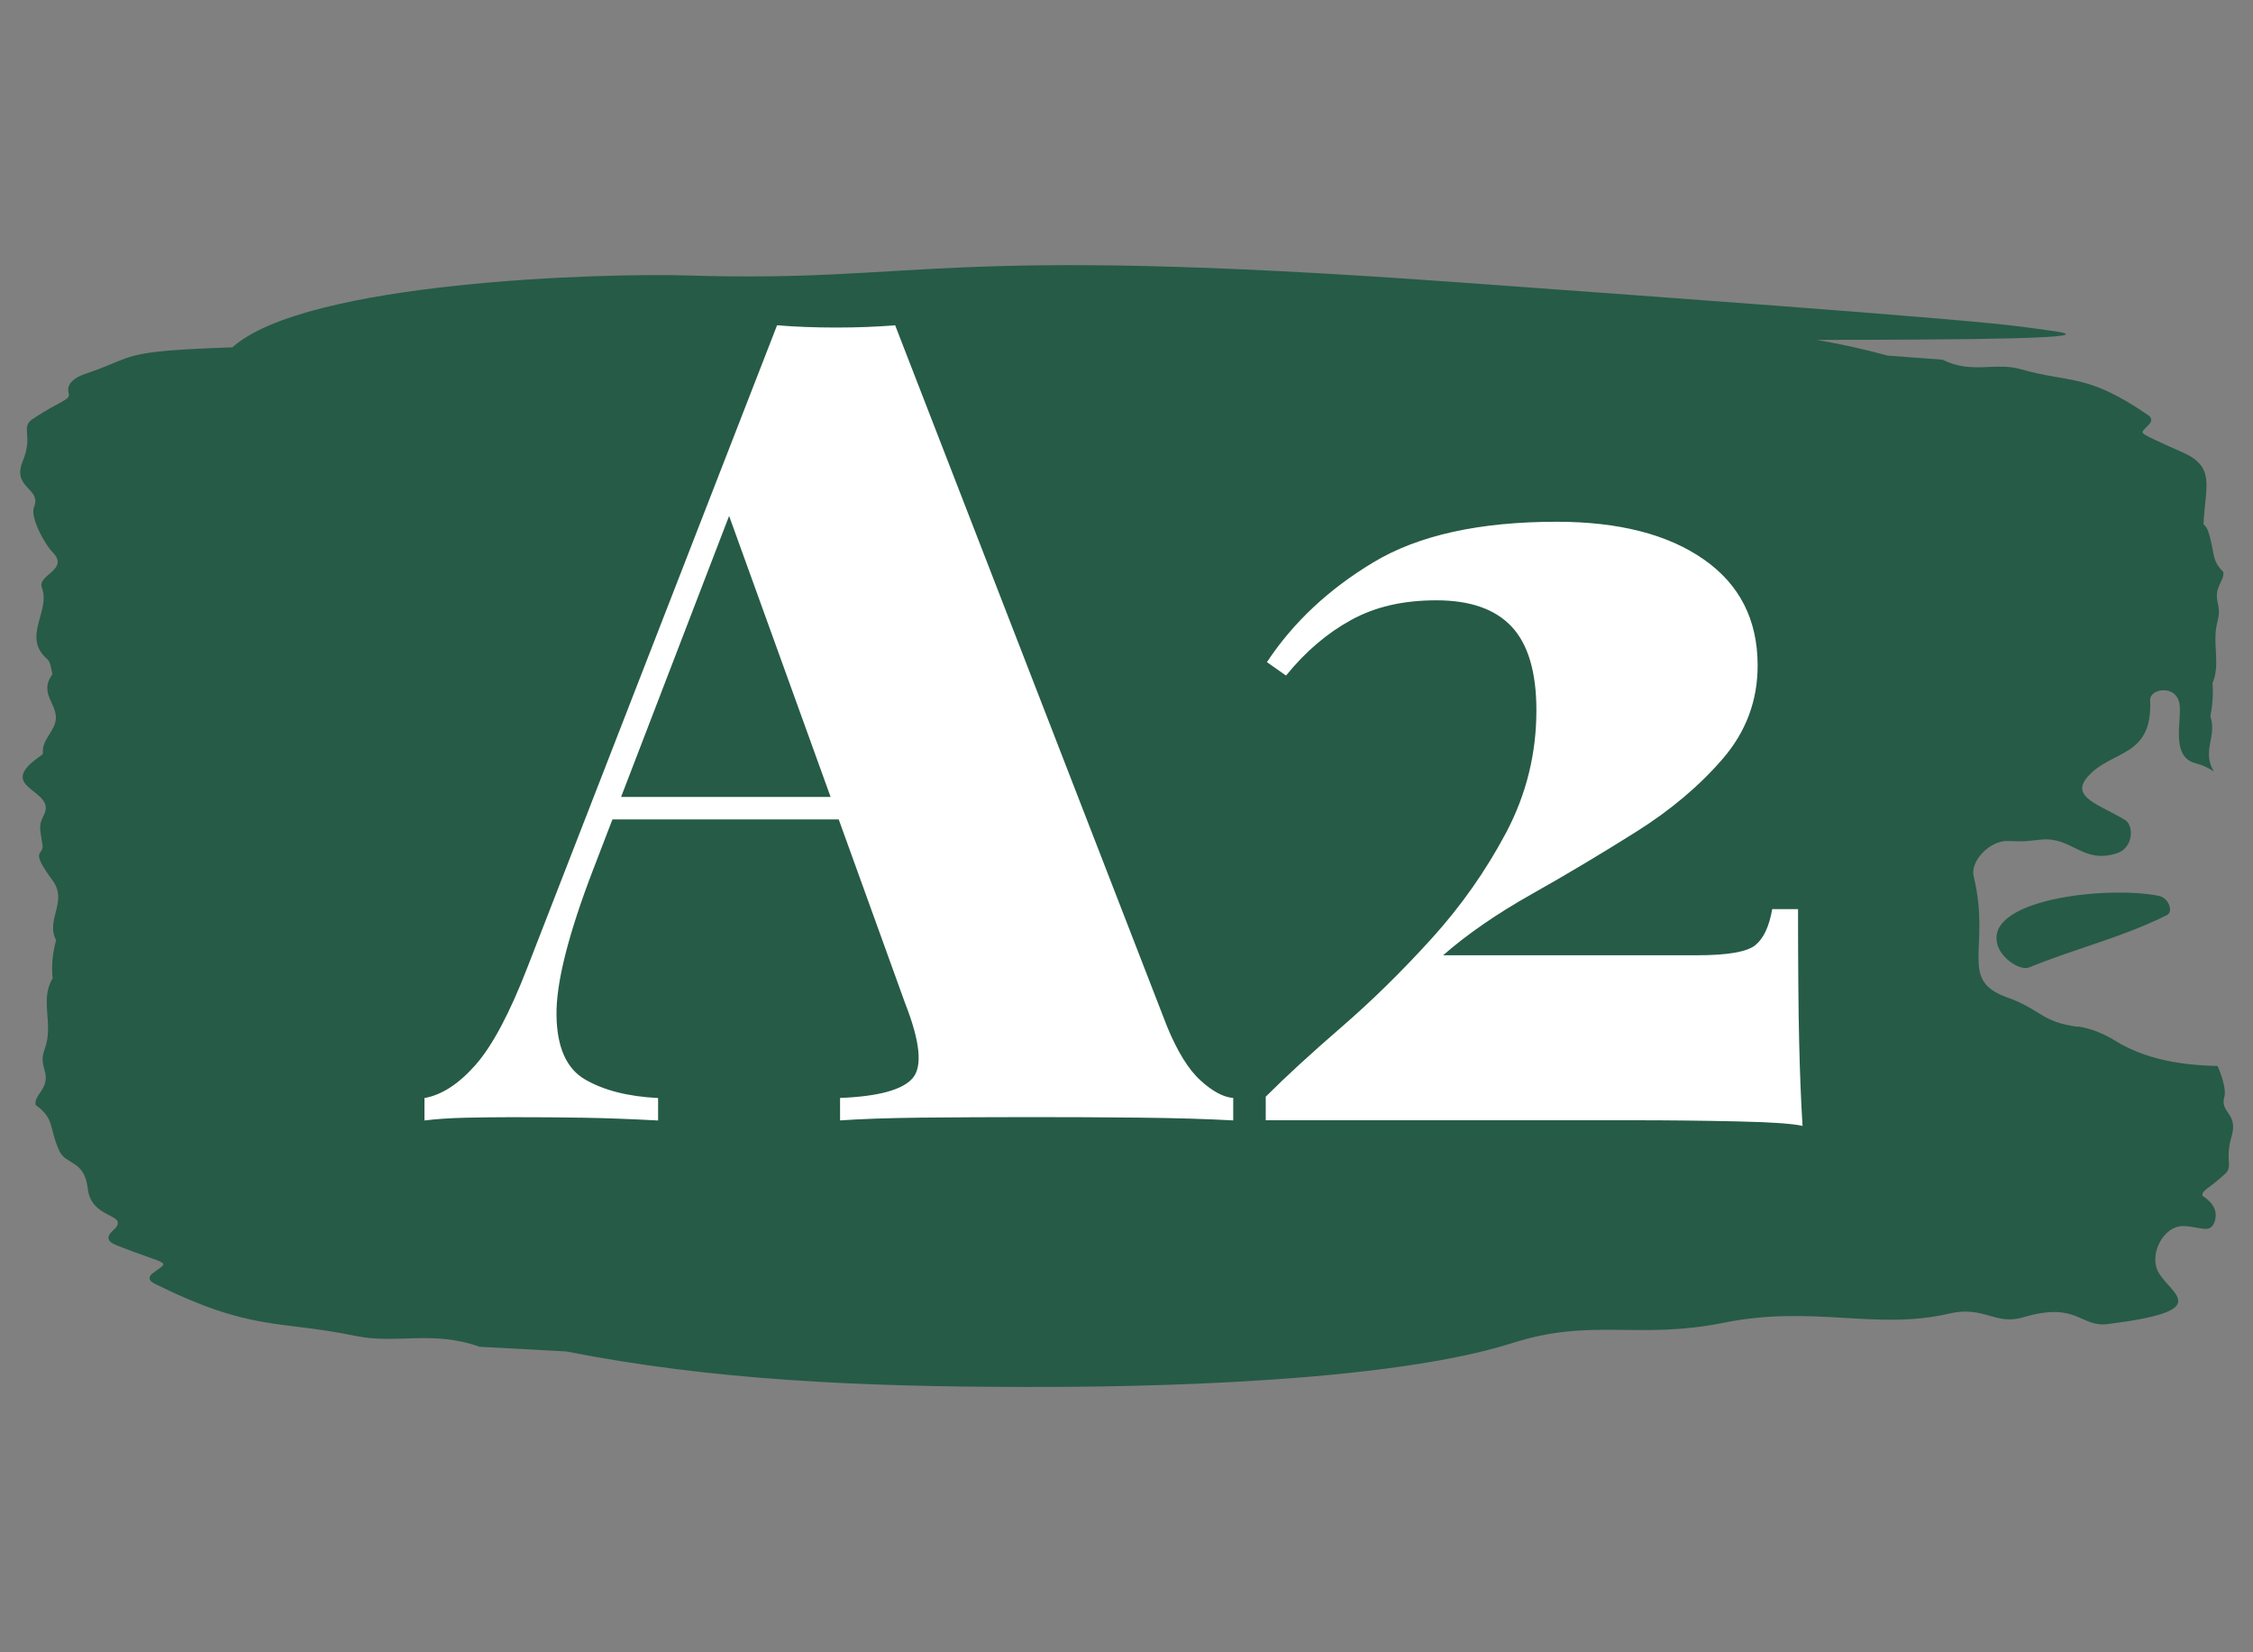 <?xml version="1.0" encoding="UTF-8"?><svg xmlns="http://www.w3.org/2000/svg" viewBox="0 0 300 220"><rect x="0" y="0" width="300" height="220" fill="#808080" stroke="none"/><defs><style>.cls-1{fill:#265b47;fill-rule:evenodd;}.cls-1,.cls-2{stroke-width:0px;}.cls-2{fill:#fff;}</style></defs><g id="Capa_1"><path class="cls-1" d="M287.48,119.29c-6.79-1.41-23.85.44-21.4,6.8.63,1.64,2.94,3.2,4.14,2.71,6.06-2.49,12.48-4.02,18.36-6.98.81-.41.24-2.25-1.1-2.53Z"/><path class="cls-1" d="M276.62,136.71c-4.86-.65-4.83-2.29-9.36-3.91-6.56-2.34-2.12-6.45-4.45-16.1-.51-2.14,2.23-4.77,4.46-4.72,3,.06,1.6.09,4.56-.19,4.1-.4,5.51,3.33,10.1,1.8,2.15-.72,2.22-3.67,1.06-4.39-3.23-2.01-7.4-3-5.04-5.74,3.16-3.67,8.72-2.51,8.35-10.23-.07-1.55,3.46-2.15,3.91.48.37,2.17-1.27,7.05,2.16,7.92.91.23,1.69.61,2.41,1.09-.06-.11-.11-.21-.17-.33-1.32-2.48.61-4.55-.29-6.99.29-1.46.4-2.94.29-4.46.72-1.64.46-3.43.4-5.18-.13-3.49.82-3.09.28-5.57-.47-2.16.94-2.82.75-4.04-1.66-1.66-1.08-2.62-2.01-5.4-.15-.44-.37-.72-.62-.95.24-5.1,1.65-7.64-2.83-9.59-1.25-.54-2.49-1.12-3.73-1.69-2.07-1.02-1.83-.81-.67-2.03.4-.42.35-.87-.15-1.22-8.23-5.65-10.38-4.22-16.95-6.11-3.42-.98-6.5.69-10.43-1.27,0,0-3.31-.24-7.29-.54-3.11-.85-6.24-1.54-9.42-2.09,20.15-.03,38.95-.15,31.47-1.18-6.63-.91-5.24-1.15-79.95-6.54-69.52-5.02-70.22.13-101.83-.86-11.28-.35-50.89.79-60.69,9.57-15.39.53-12.5,1.15-19.59,3.53-1.36.45-2.55,1.31-2.21,2.53.28,1.01-.96.93-4.76,3.46-1.72,1.14.1,2.12-1.35,5.63-1.5,3.61,2.53,3.59,1.51,6.08-.59,1.43,1.52,5.11,2.43,6.01,2.4,2.39-2.07,3.02-1.39,4.78,1.19,3.09-2.69,6.52.68,9.46.54.47.51,1.34.73,2.03-2.01,2.75,1.09,4.14.33,6.57-.42,1.34-1.77,2.4-1.6,3.94.02.2-.41.43-.67.62-5.65,4.1,2.44,4.21.83,7.55-.7,1.45-.64,1.47-.23,4.02.26,1.62-1.87.39,1.35,4.77,2.08,2.82-.97,5.19.47,7.96-.46,1.66-.64,3.35-.46,5.08-1.14,1.86-.73,3.91-.63,5.91.2,3.98-1.29,3.52-.44,6.34.75,2.46-1.49,3.22-1.19,4.61,2.62,1.89,1.71,2.99,3.17,6.15.86,1.85,3.32,1.12,3.77,5,.46,4.01,5.14,3.29,3.75,5.16-.31.42-2.09,1.5.02,2.34,7.22,2.88,7.26,1.95,4.88,3.75-.63.48-.56.99.24,1.39,13.01,6.43,16.4,4.81,26.79,6.96,5.41,1.12,10.27-.79,16.48,1.44,0,0,5.23.27,11.53.62,19.32,3.82,39.18,4.71,61.07,4.73,6.97,0,46.12.15,64.98-5.86,10.61-3.38,16.59-.37,28.16-2.7,11.84-2.38,20.28,1.06,29.96-1.21,4.62-1.09,6.12,1.61,9.83.5,7.24-2.16,7.59,1.36,11.27.9,14.09-1.77,8.66-3.79,6.83-6.77-1.47-2.42.58-6.35,3.26-6.28,2.21.05,3.64,1.15,4.18-.69.47-1.61-.58-2.63-1.65-3.35-.08-.77.73-.81,3.02-2.92,1.09-1-.07-1.86.85-4.94.95-3.17-1.6-3.15-.95-5.34.26-.89-.33-2.77-.91-4.08-4.89-.09-9.71-.92-13.63-3.36-1.5-.93-3.28-1.67-5.01-1.9Z"/></g><g id="Capa_2"><path class="cls-2" d="M119.19,43.3l36.19,93.32c1.39,3.39,2.89,5.81,4.49,7.25,1.59,1.45,3.04,2.22,4.34,2.32v2.99c-3.59-.2-7.78-.32-12.56-.37-4.79-.05-9.67-.07-14.66-.07s-9.87.03-14.36.07c-4.49.05-8.08.18-10.77.37v-2.99c5.08-.2,8.3-1.07,9.65-2.62,1.35-1.54,1.02-4.86-.97-9.94l-23.93-66.25,2.99-5.23-20.64,53.69c-3.29,8.58-4.91,15.01-4.86,19.29.05,4.29,1.32,7.16,3.81,8.6,2.49,1.45,5.73,2.27,9.72,2.47v2.99c-3.69-.2-7-.32-9.94-.37-2.94-.05-6.16-.07-9.65-.07-1.89,0-3.91.03-6.06.07-2.15.05-3.96.18-5.46.37v-2.99c2.29-.4,4.56-1.87,6.8-4.41,2.24-2.54,4.56-6.9,6.95-13.09l33.2-85.39c2.39.2,5.01.3,7.85.3s5.46-.1,7.85-.3ZM124.42,106.11v2.99h-44.56l1.5-2.99h43.07Z"/><path class="cls-2" d="M207.27,69.47c8.27,0,14.8,1.67,19.59,5.01,4.79,3.34,7.18,8.05,7.18,14.13,0,4.69-1.55,8.82-4.64,12.41-3.09,3.59-6.93,6.83-11.52,9.72-4.59,2.89-9.22,5.66-13.91,8.3-4.69,2.64-8.62,5.36-11.81,8.15h33.8c4.09,0,6.68-.45,7.78-1.35,1.1-.9,1.84-2.49,2.24-4.79h3.44c0,7.58.05,13.49.15,17.72.1,4.24.25,7.95.45,11.14-1.3-.3-4.21-.5-8.75-.6-4.54-.1-9.05-.15-13.53-.15h-49.2v-3.14c2.69-2.69,6.06-5.78,10.09-9.27,4.04-3.49,8.02-7.4,11.96-11.74,3.94-4.34,7.25-9.05,9.95-14.13,2.69-5.08,4.04-10.52,4.04-16.3,0-5.08-1.1-8.8-3.29-11.14-2.19-2.34-5.53-3.51-10.02-3.51s-8.17.87-11.36,2.62c-3.19,1.75-6.08,4.21-8.67,7.4l-2.54-1.79c3.49-5.28,8.22-9.72,14.21-13.31,5.98-3.59,14.11-5.38,24.38-5.38Z"/></g></svg>